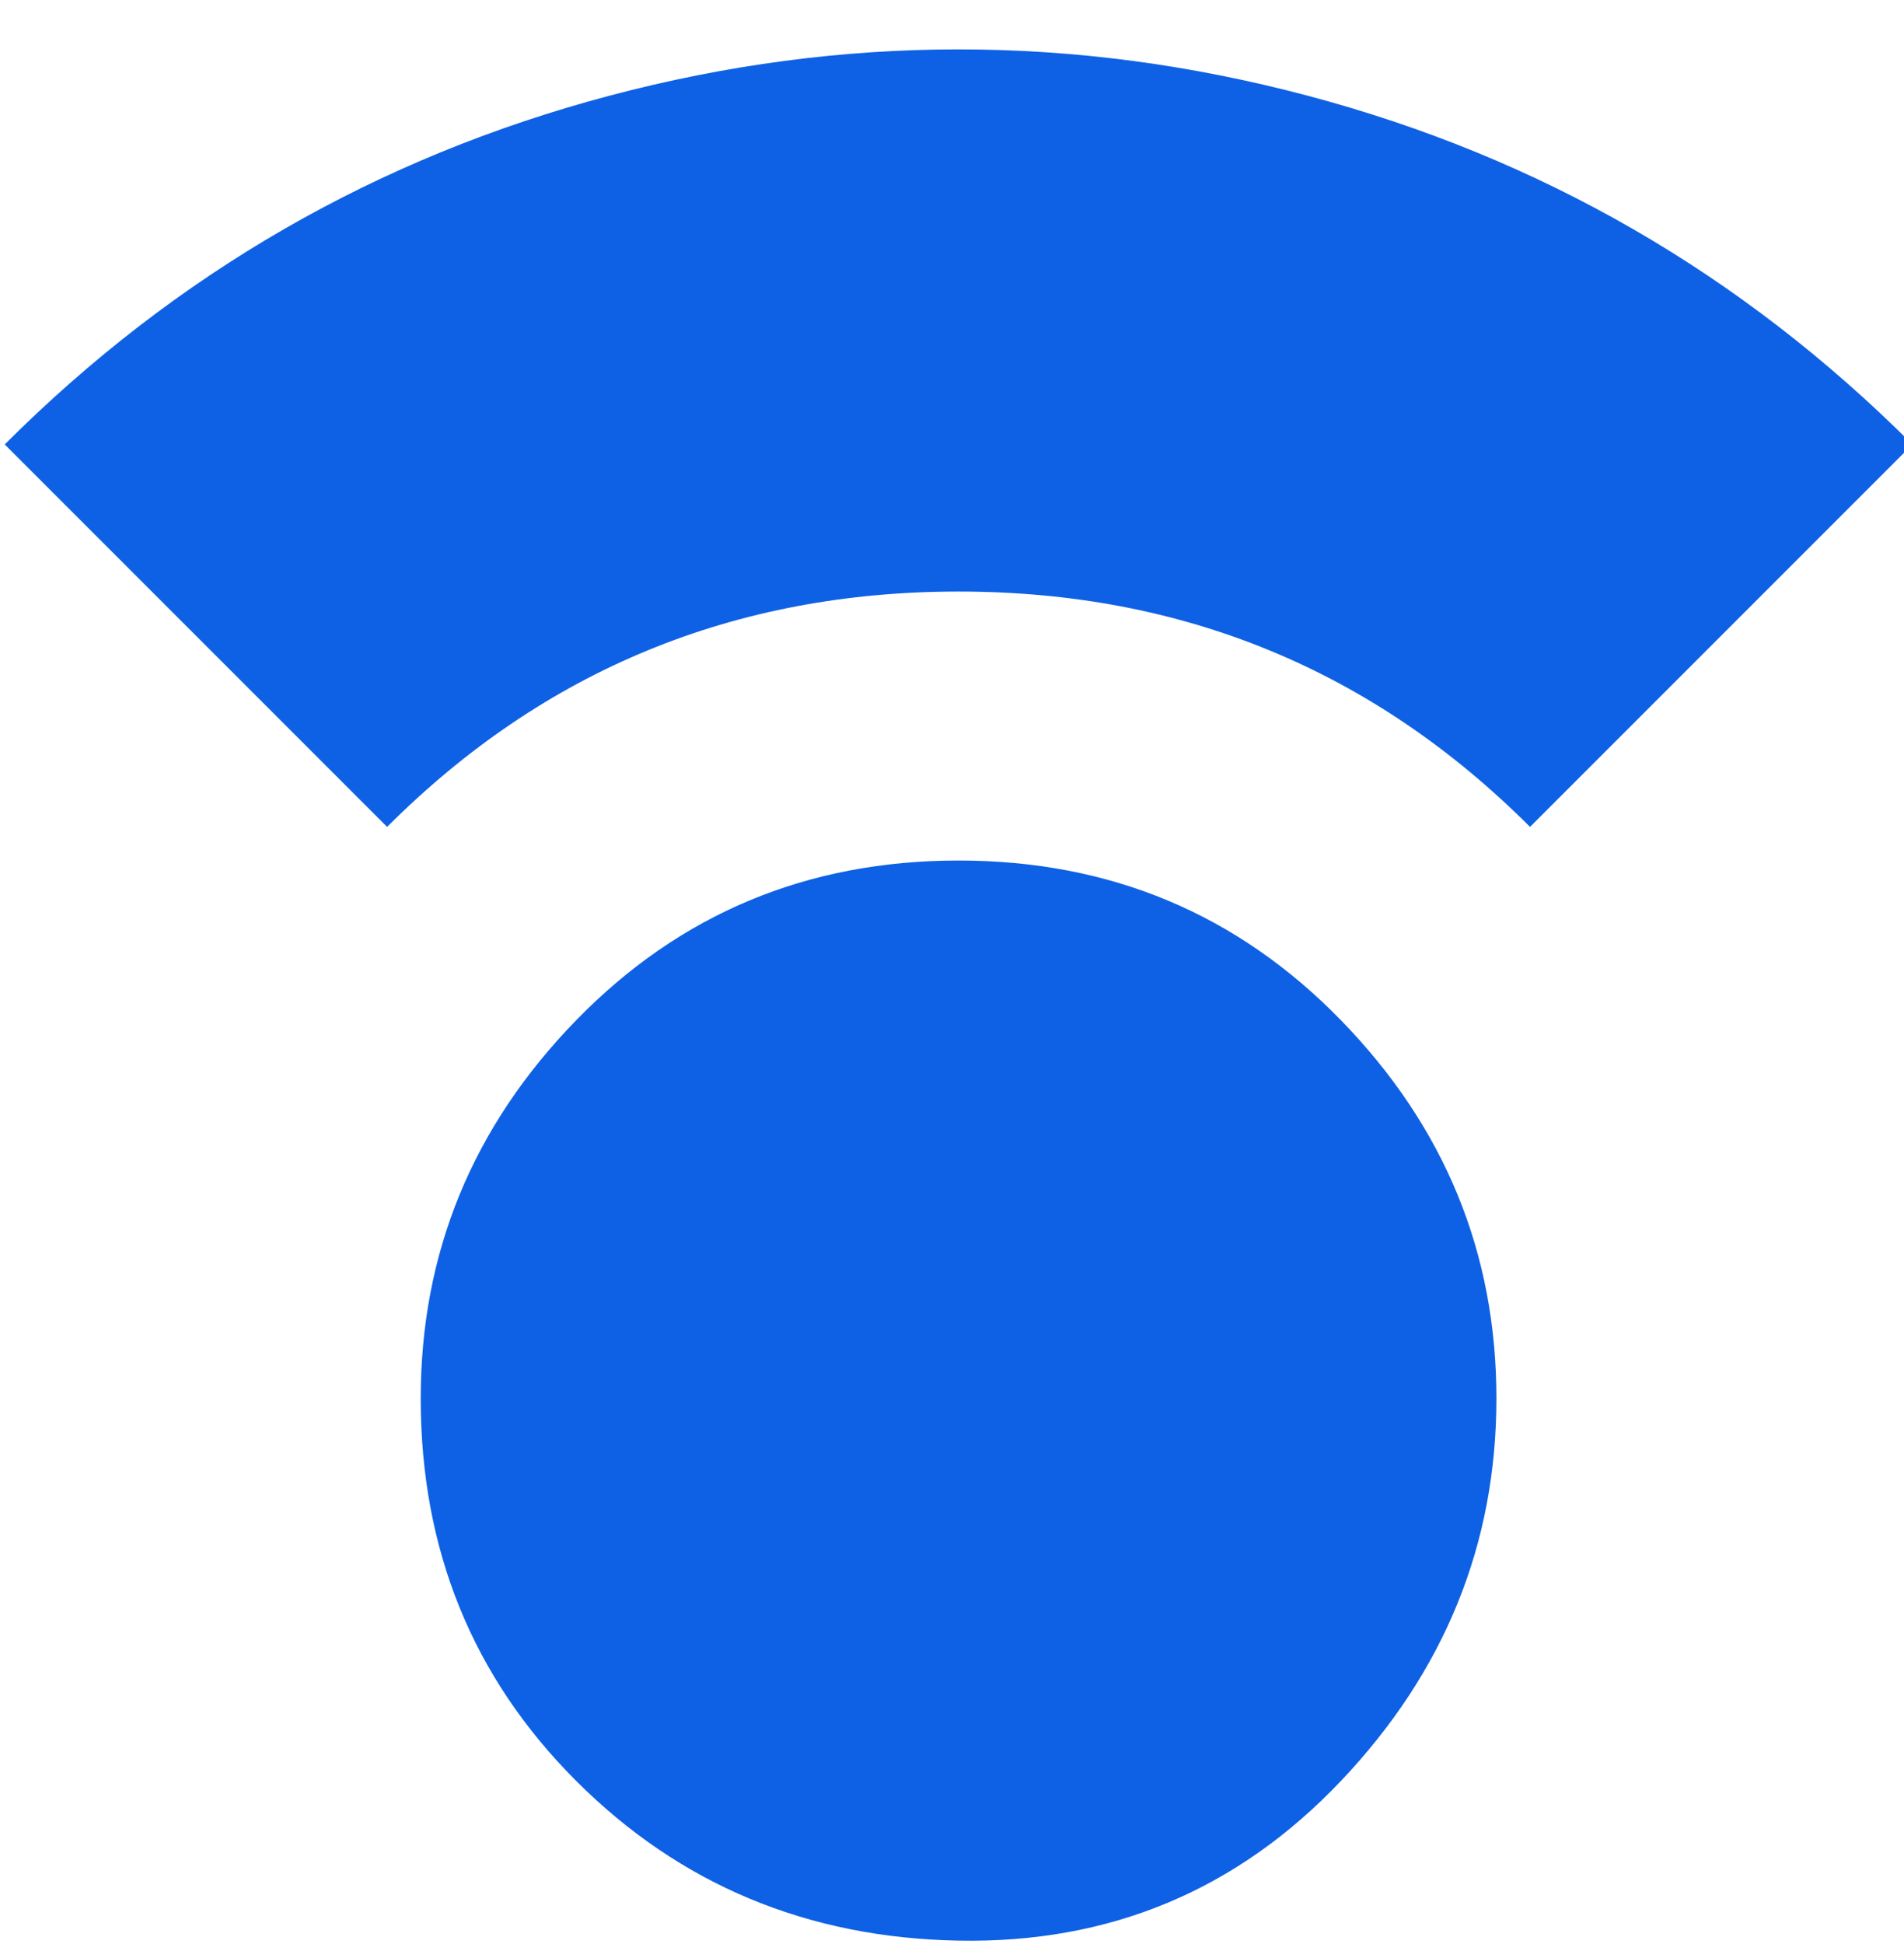 <?xml version="1.0" encoding="UTF-8" standalone="no"?><svg xmlns="http://www.w3.org/2000/svg" xmlns:xlink="http://www.w3.org/1999/xlink" fill="#0e61e5" height="14.8" preserveAspectRatio="xMidYMid meet" version="1" viewBox="8.7 14.6 14.5 14.8" width="14.5" zoomAndPan="magnify"><g id="change1_1"><path d="M8.736 17.984l2.912 2.912q1.792-1.792 4.352-1.792t4.352 1.792l2.912-2.912q-1.952-1.952-4.608-2.656t-5.312 0-4.608 2.656zM11.904 25.248q0 1.728 1.184 2.912t2.912 1.216 2.912-1.216 1.184-2.912-1.184-2.88-2.912-1.216-2.912 1.216-1.184 2.88z"/></g></svg>